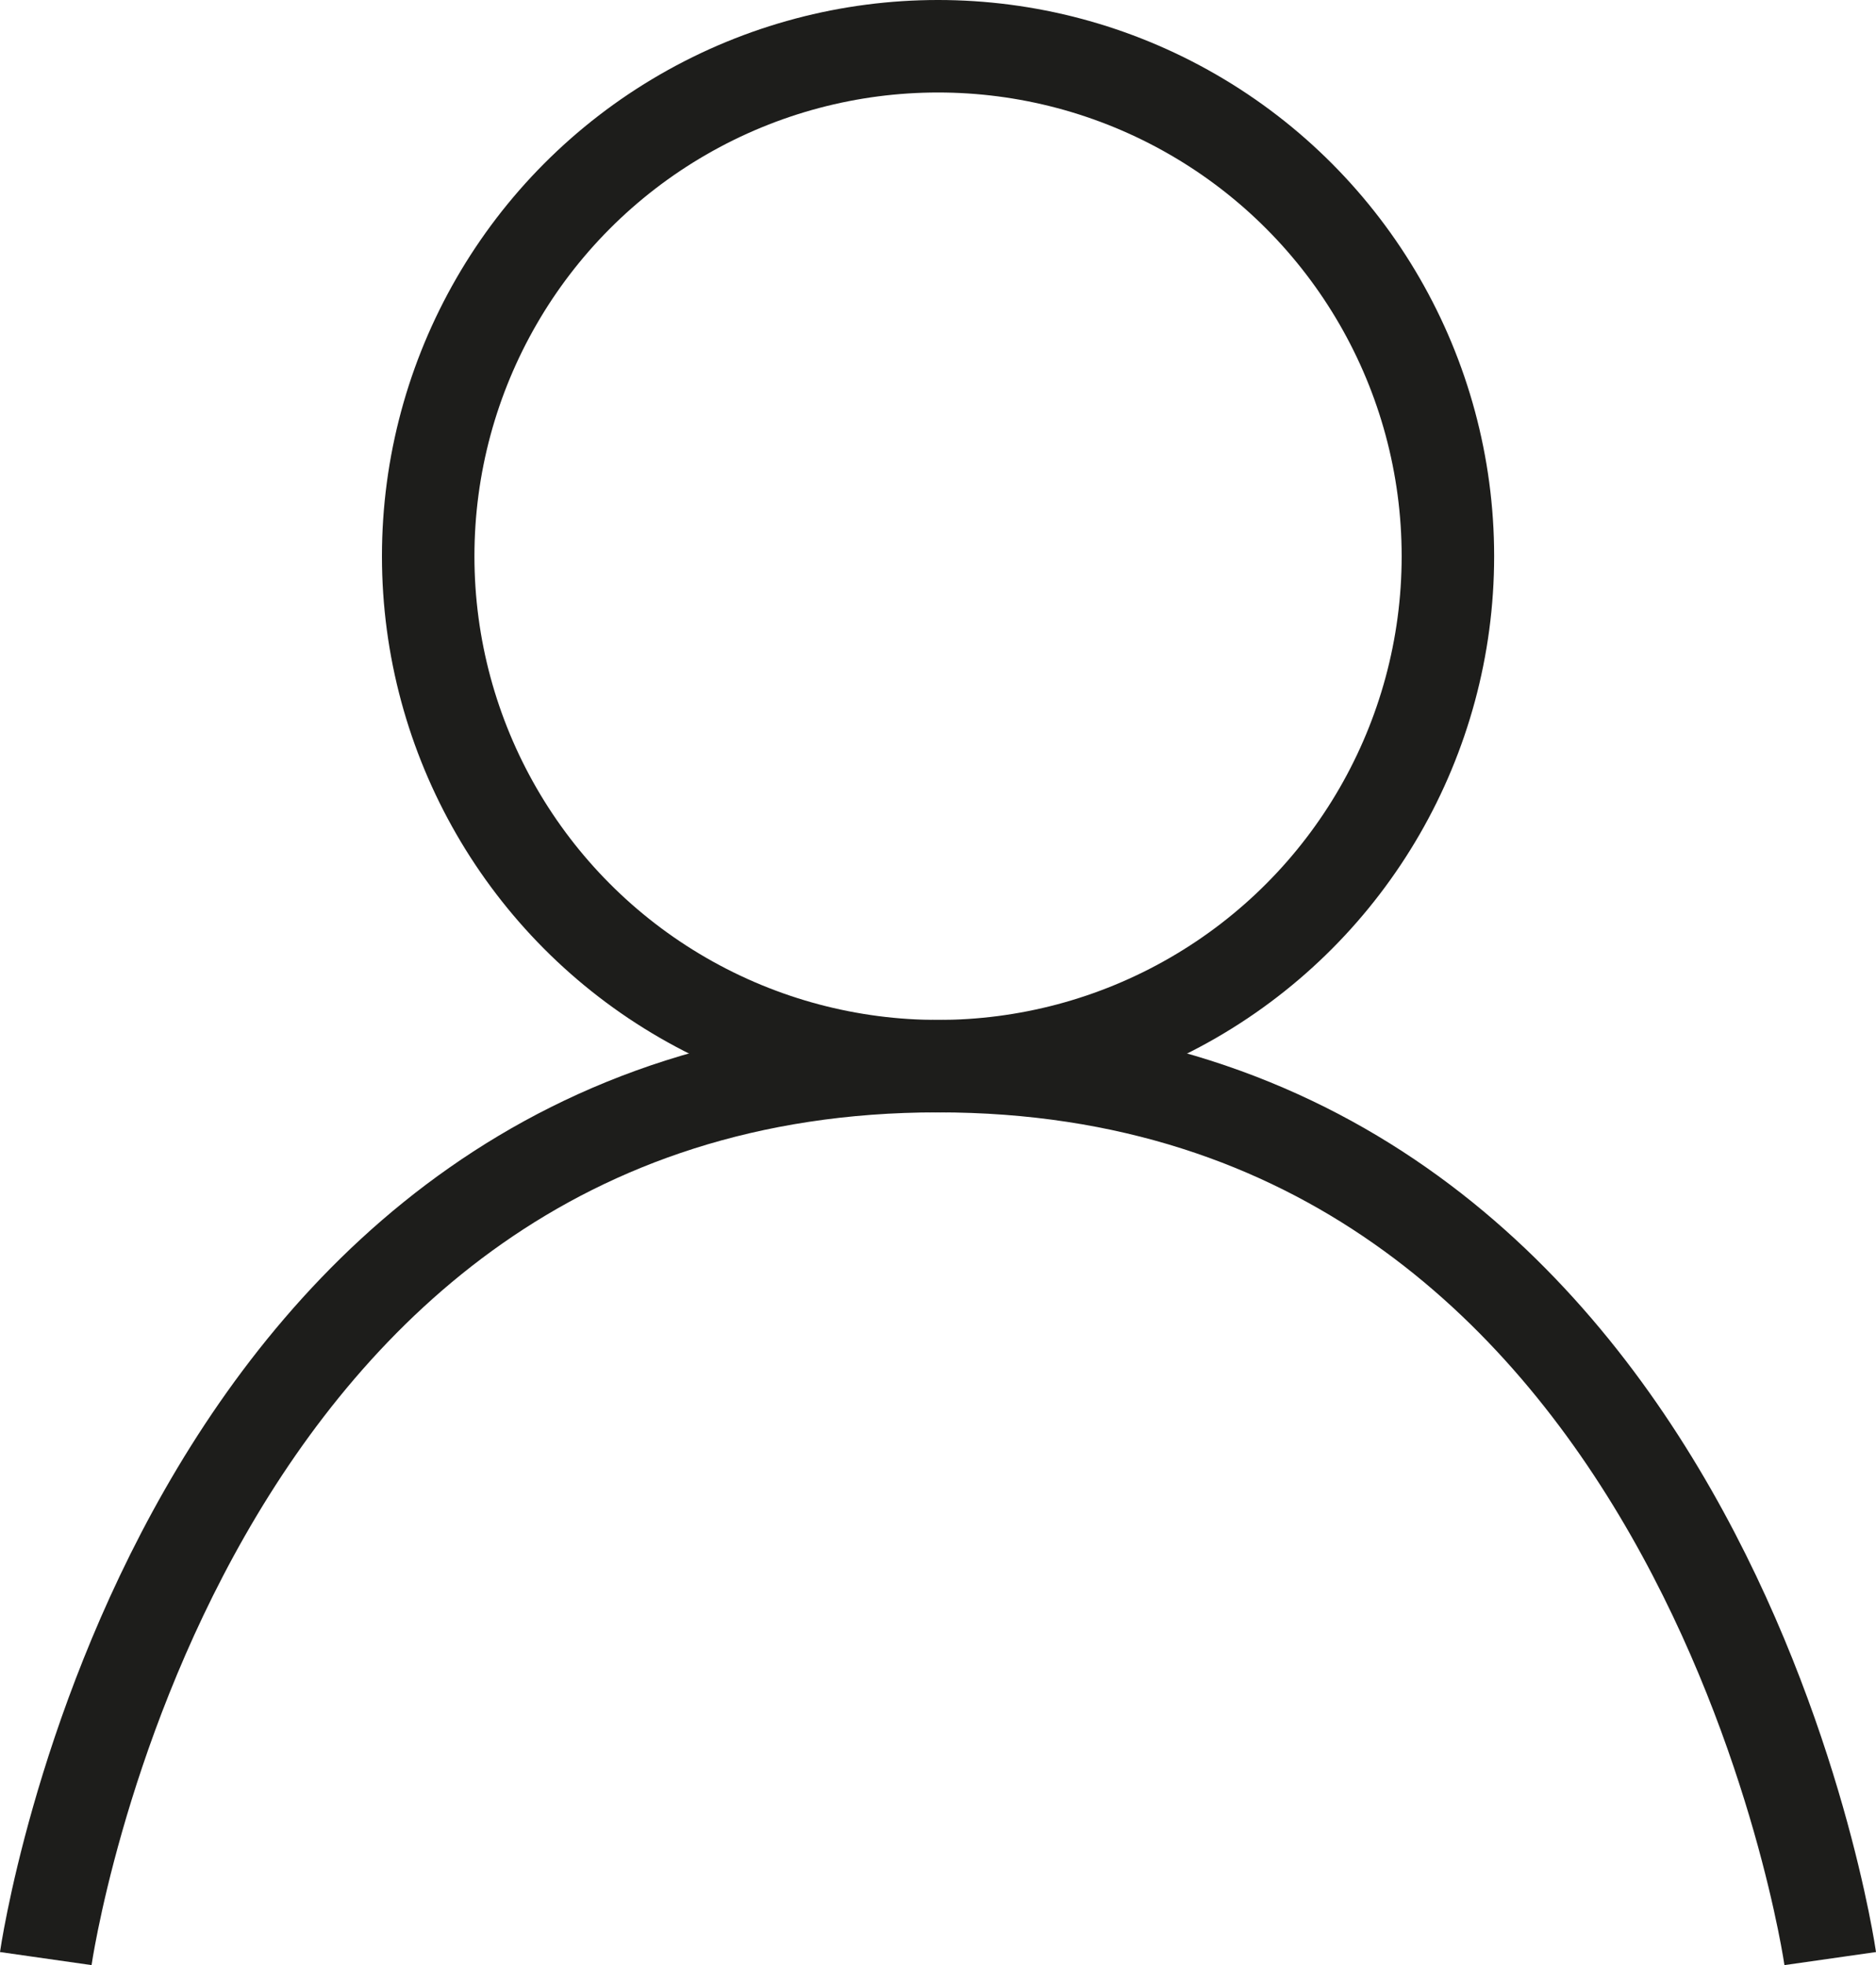 <svg xmlns="http://www.w3.org/2000/svg" width="20.285" height="21.244" viewBox="0 0 20.285 21.244"><defs><style>.a{fill:none;stroke:#1d1d1b;stroke-miterlimit:10;}</style></defs><title>user_button</title><circle class="a" cx="10.143" cy="6.013" r="5.513"/><path class="a" d="M19.79,21.173s-1.378-9.648-9.648-9.648S.495,21.173.495,21.173"/></svg>